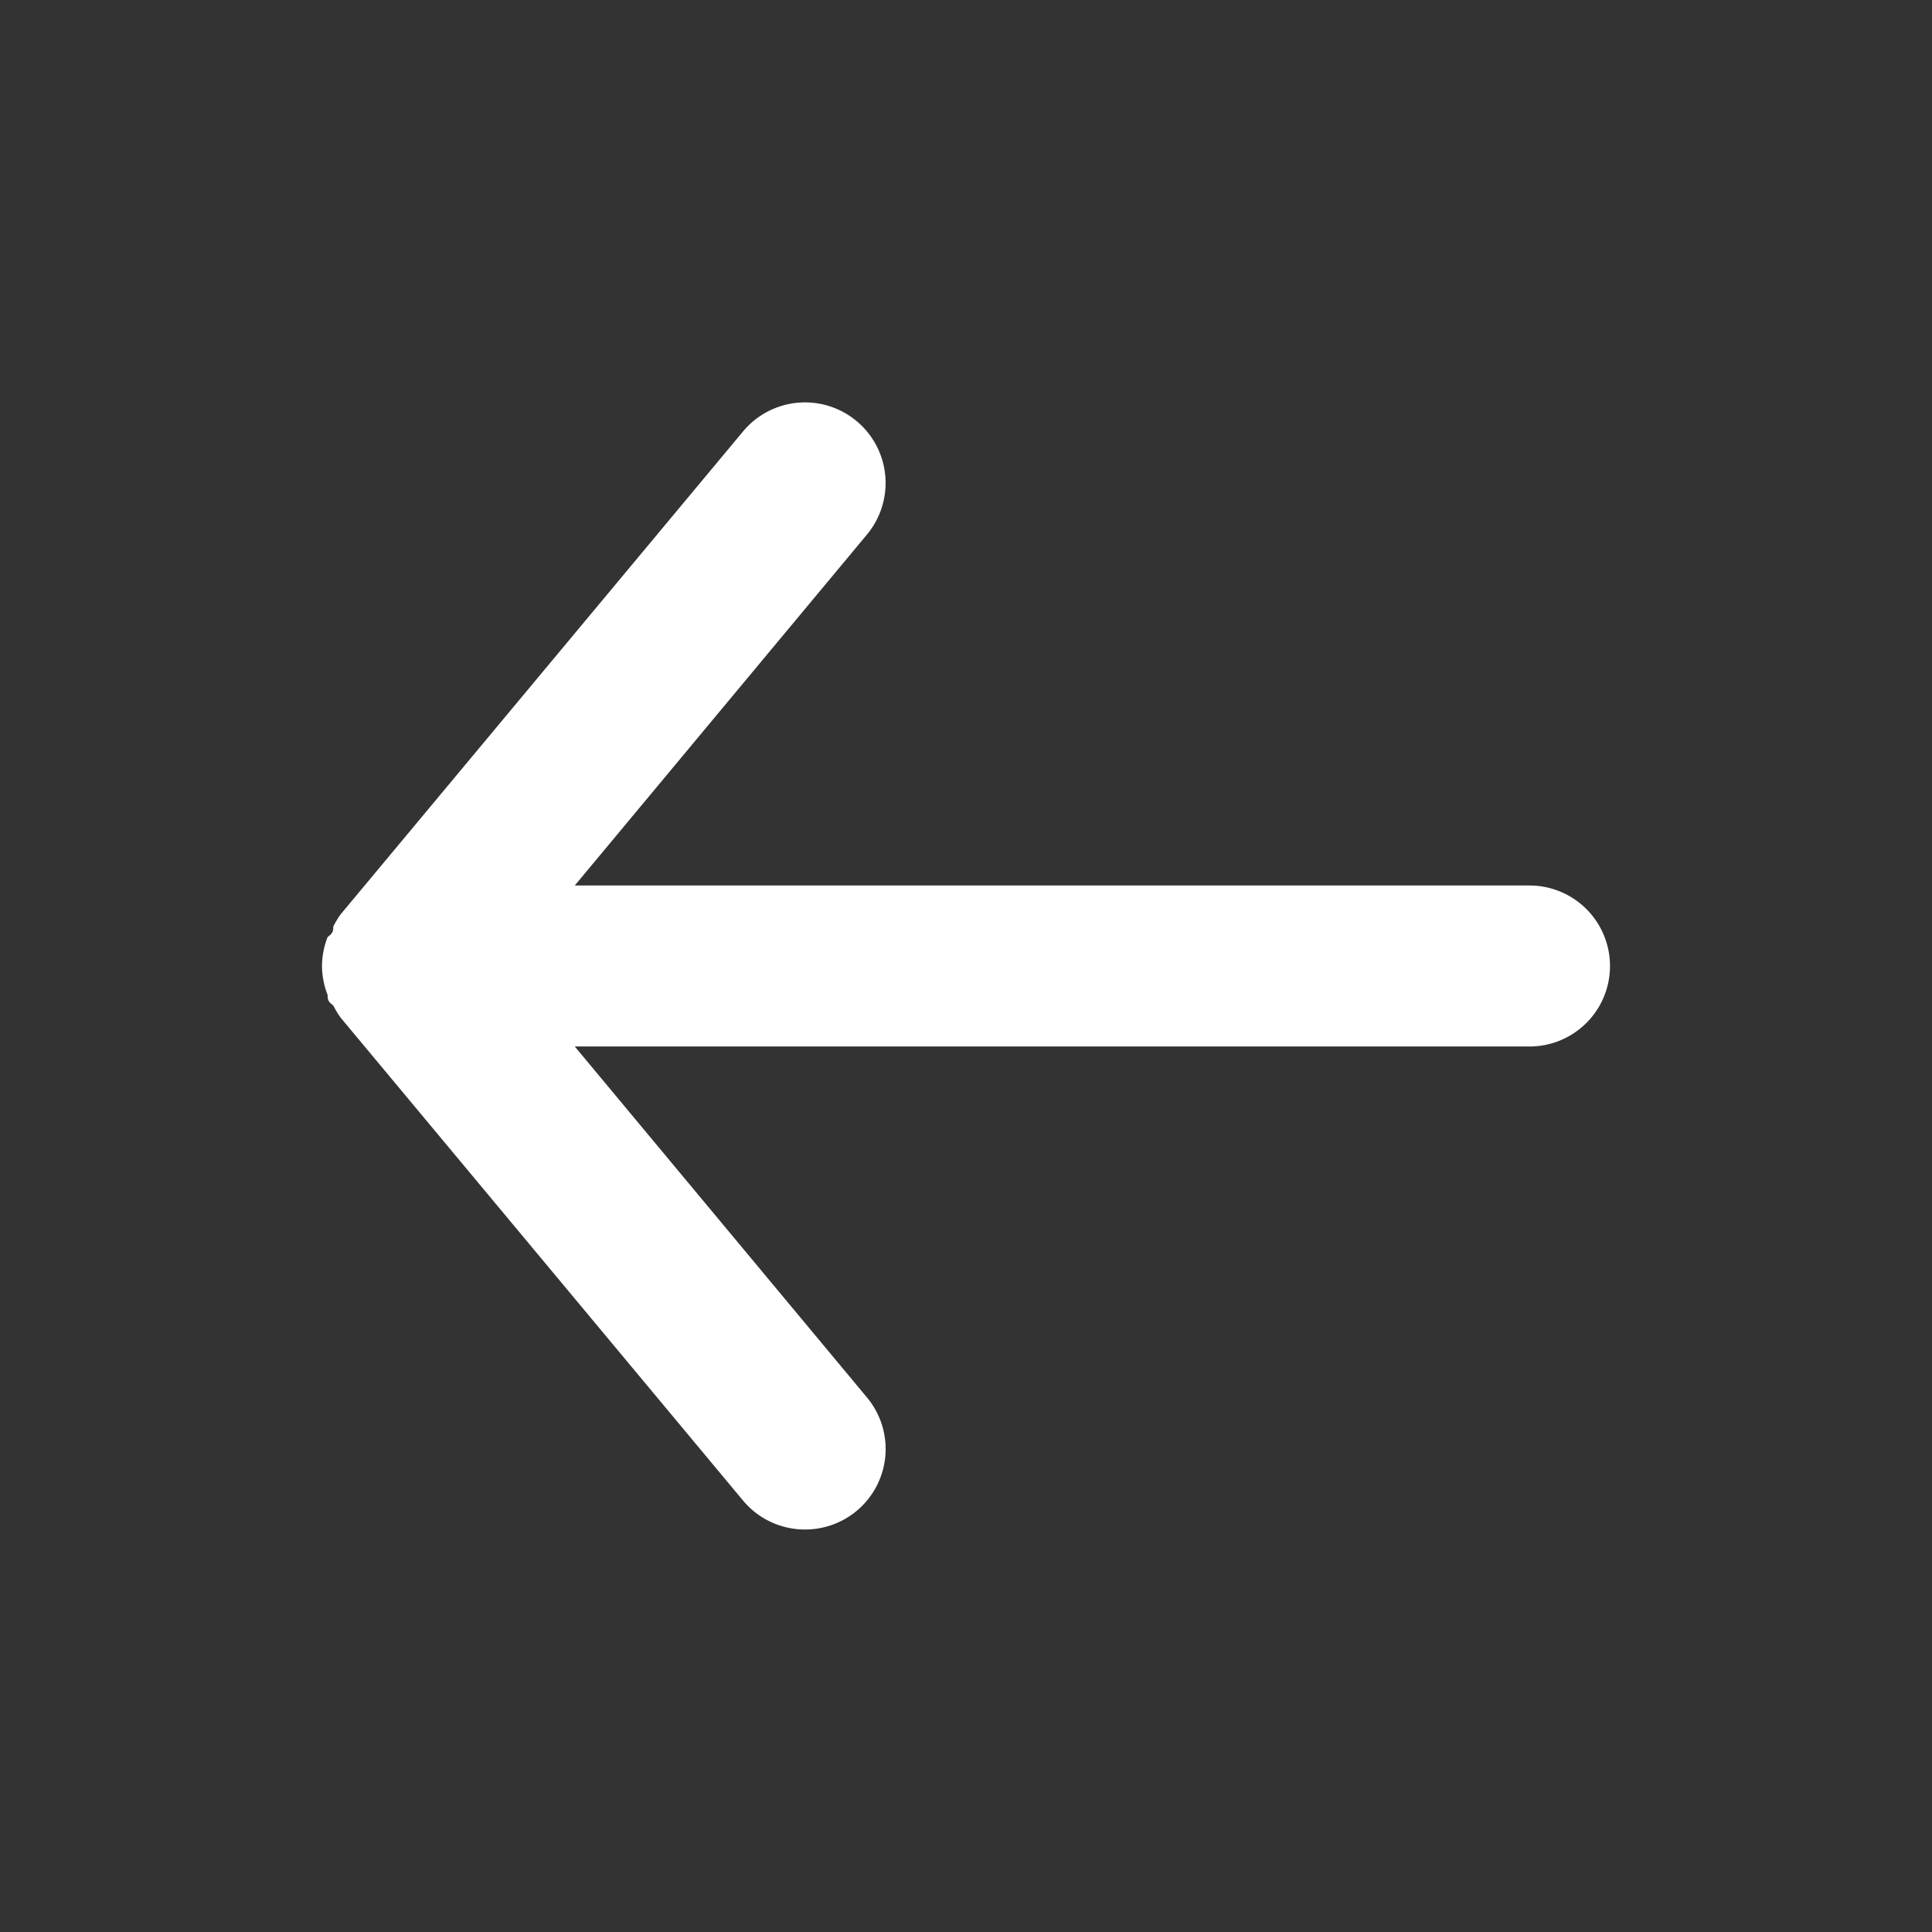 <svg viewBox="0 0 24 24" xmlns="http://www.w3.org/2000/svg"><rect x="0" y="0" width="24" height="24" fill="#333333" stroke="none"/><path d="m0 0h24v24h-24z" fill="#fff" opacity="0" transform="matrix(0 1 -1 0 24 0)"/><path d="m19 11h-11.86l3.63-4.36a1 1 0 1 0 -1.54-1.28l-5 6a1.19 1.19 0 0 0 -.09.15c0 .05 0 .08-.07.13a1 1 0 0 0 -.07.36 1 1 0 0 0 .07.36c0 .05 0 .08.07.13a1.19 1.19 0 0 0 .09.15l5 6a1 1 0 0 0 .77.36 1 1 0 0 0 .64-.23 1 1 0 0 0 .13-1.41l-3.63-4.36h11.86a1 1 0 0 0 0-2z" fill="#fff"/></svg>
